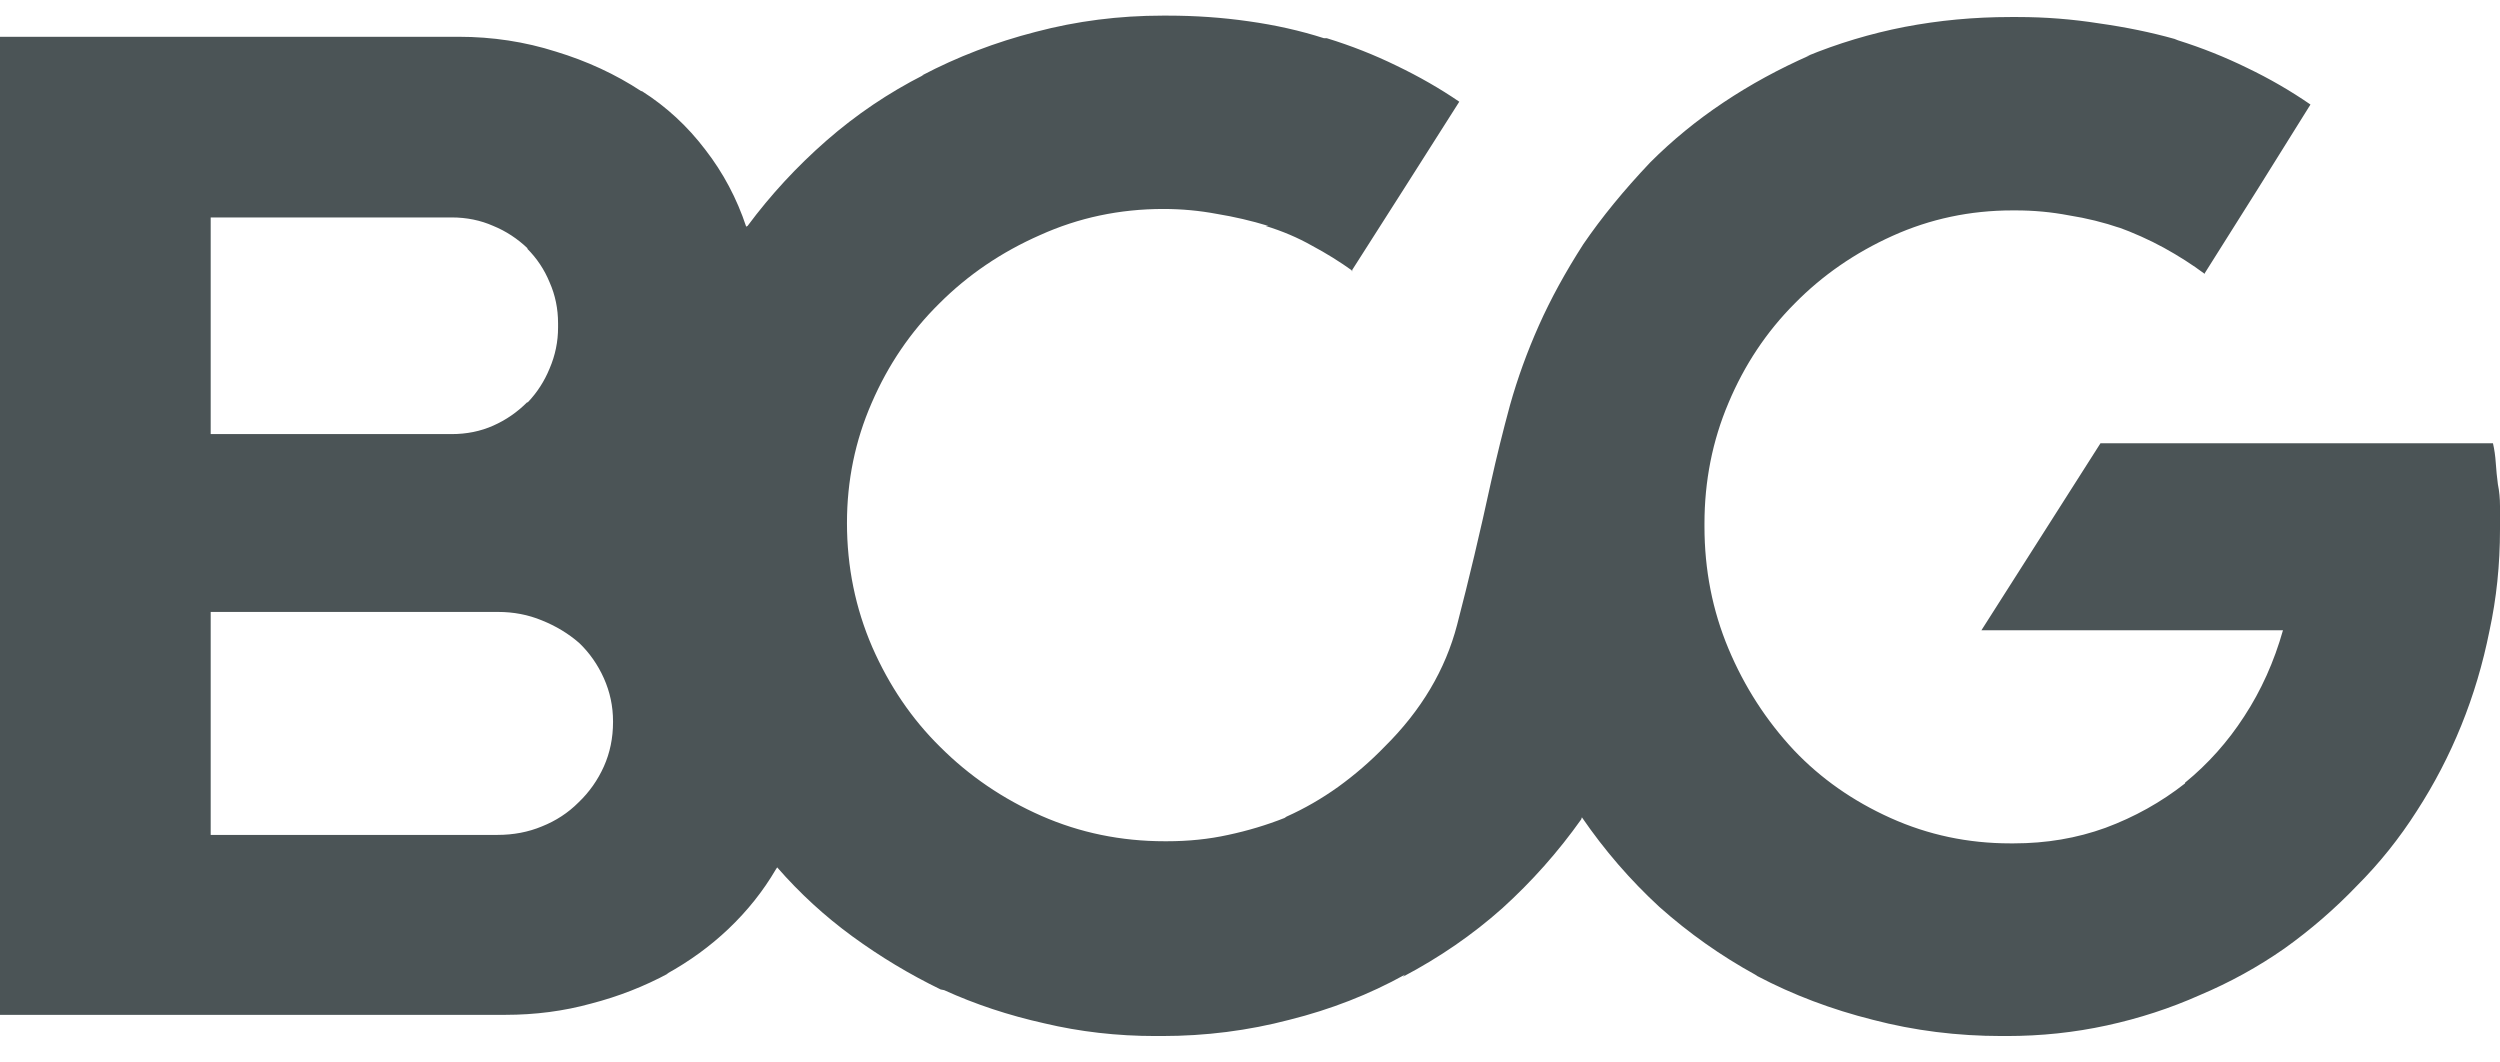 <?xml version="1.0" encoding="utf-8"?>
<svg xmlns="http://www.w3.org/2000/svg" width="80" height="34" viewBox="0 0 80 34" fill="none">
<path d="M80 16.849C80 16.638 80 16.42 80 16.194C80 15.954 79.978 15.72 79.932 15.494C79.902 15.268 79.88 15.043 79.865 14.817C79.85 14.591 79.82 14.38 79.775 14.185H67.215L63.405 20.169H73.055C72.77 21.177 72.356 22.096 71.815 22.924C71.289 23.737 70.658 24.444 69.921 25.046V25.069C69.154 25.671 68.305 26.145 67.373 26.491C66.456 26.823 65.479 26.988 64.442 26.988C64.412 26.988 64.382 26.988 64.352 26.988C64.337 26.988 64.329 26.988 64.329 26.988C62.976 26.988 61.699 26.717 60.496 26.175C59.294 25.634 58.264 24.911 57.407 24.008C56.52 23.059 55.821 21.975 55.31 20.756C54.799 19.536 54.543 18.234 54.543 16.849C54.543 16.834 54.543 16.827 54.543 16.827C54.543 16.812 54.543 16.789 54.543 16.759C54.543 15.389 54.799 14.102 55.31 12.897C55.821 11.678 56.528 10.617 57.429 9.713C58.316 8.81 59.361 8.088 60.564 7.546C61.766 7.004 63.044 6.733 64.397 6.733C64.397 6.733 64.405 6.733 64.419 6.733C64.434 6.733 64.442 6.733 64.442 6.733C64.442 6.733 64.45 6.733 64.465 6.733C64.495 6.733 64.51 6.733 64.51 6.733C65.081 6.733 65.645 6.785 66.201 6.891C66.772 6.981 67.321 7.117 67.847 7.297L67.734 7.252C68.275 7.448 68.779 7.674 69.245 7.929C69.711 8.185 70.147 8.464 70.552 8.765V8.742L72.244 6.055L73.935 3.345C73.303 2.909 72.627 2.517 71.905 2.171C71.199 1.825 70.462 1.531 69.696 1.29L69.583 1.245C68.831 1.034 68.027 0.869 67.17 0.748C66.313 0.613 65.449 0.545 64.577 0.545C64.547 0.545 64.525 0.545 64.51 0.545C64.51 0.545 64.495 0.545 64.465 0.545C64.45 0.545 64.427 0.545 64.397 0.545C64.382 0.545 64.359 0.545 64.329 0.545C63.172 0.545 62.044 0.651 60.947 0.861C59.865 1.072 58.812 1.388 57.79 1.81L57.926 1.765C56.933 2.201 56.009 2.705 55.152 3.278C54.295 3.85 53.514 4.489 52.807 5.197C51.965 6.085 51.251 6.958 50.665 7.816C50.094 8.705 49.62 9.57 49.245 10.413C48.869 11.256 48.561 12.107 48.32 12.965C48.095 13.793 47.892 14.614 47.712 15.426C47.366 17.022 47.005 18.543 46.629 19.988C46.253 21.433 45.479 22.735 44.307 23.895C43.856 24.361 43.36 24.79 42.819 25.182C42.292 25.558 41.744 25.874 41.172 26.13L41.105 26.175C40.534 26.401 39.932 26.582 39.301 26.717C38.685 26.853 38.031 26.92 37.339 26.92C37.339 26.92 37.324 26.92 37.294 26.92C37.279 26.92 37.272 26.92 37.272 26.92C35.874 26.92 34.558 26.649 33.326 26.108C32.093 25.566 31.011 24.828 30.079 23.895C29.177 23.006 28.456 21.945 27.914 20.711C27.373 19.461 27.103 18.136 27.103 16.736C27.103 15.381 27.366 14.102 27.892 12.897C28.418 11.678 29.139 10.617 30.056 9.713C30.973 8.795 32.048 8.065 33.281 7.523C34.513 6.966 35.829 6.687 37.227 6.687C37.813 6.687 38.384 6.74 38.94 6.845C39.496 6.936 40.045 7.064 40.586 7.229H40.496C41.037 7.395 41.533 7.606 41.984 7.862C42.435 8.102 42.871 8.373 43.292 8.675H43.247L44.961 5.987L46.697 3.255C46.08 2.833 45.411 2.45 44.69 2.103C43.983 1.757 43.239 1.463 42.458 1.223H42.367C41.616 0.982 40.812 0.801 39.955 0.681C39.113 0.56 38.249 0.5 37.362 0.5C37.347 0.5 37.324 0.5 37.294 0.5C37.279 0.5 37.264 0.5 37.249 0.5C37.249 0.5 37.241 0.5 37.227 0.5C37.212 0.5 37.204 0.5 37.204 0.5C35.806 0.5 34.453 0.673 33.145 1.019C31.853 1.351 30.635 1.817 29.493 2.419L29.56 2.397C28.433 2.969 27.396 3.669 26.449 4.497C25.502 5.325 24.66 6.236 23.923 7.229L23.878 7.252C23.578 6.349 23.142 5.528 22.57 4.79C21.999 4.038 21.323 3.413 20.541 2.916H20.518C19.692 2.374 18.782 1.953 17.79 1.652C16.798 1.336 15.761 1.177 14.679 1.177C14.633 1.177 14.596 1.177 14.566 1.177C14.536 1.177 14.513 1.177 14.498 1.177H0V32.475H16.009C16.039 32.475 16.069 32.475 16.099 32.475C16.129 32.475 16.152 32.475 16.167 32.475C17.129 32.475 18.046 32.355 18.918 32.114C19.79 31.888 20.616 31.565 21.398 31.143L21.33 31.166C22.067 30.759 22.728 30.278 23.314 29.721C23.916 29.148 24.419 28.516 24.825 27.824L24.87 27.756C25.592 28.584 26.396 29.322 27.283 29.969C28.17 30.616 29.109 31.181 30.102 31.663L30.214 31.685C31.206 32.137 32.274 32.491 33.416 32.746C34.558 33.017 35.746 33.153 36.978 33.153C36.978 33.153 36.986 33.153 37.001 33.153C37.016 33.153 37.031 33.153 37.046 33.153C37.076 33.153 37.099 33.153 37.114 33.153C37.129 33.153 37.151 33.153 37.182 33.153C38.58 33.153 39.94 32.98 41.263 32.633C42.586 32.302 43.818 31.821 44.961 31.188L44.893 31.256C46.065 30.639 47.125 29.909 48.072 29.066C49.019 28.208 49.861 27.259 50.598 26.221L50.62 26.153C51.342 27.206 52.168 28.162 53.1 29.021C54.047 29.864 55.07 30.586 56.167 31.189L56.234 31.234C57.377 31.836 58.61 32.302 59.932 32.634C61.255 32.98 62.63 33.153 64.059 33.153C64.059 33.153 64.066 33.153 64.081 33.153C64.096 33.153 64.119 33.153 64.149 33.153C64.164 33.153 64.179 33.153 64.194 33.153C64.209 33.153 64.216 33.153 64.216 33.153C65.314 33.153 66.381 33.04 67.418 32.814C68.456 32.588 69.448 32.265 70.395 31.843C71.357 31.437 72.259 30.94 73.1 30.353C73.942 29.751 74.716 29.081 75.423 28.343C76.144 27.621 76.783 26.823 77.339 25.95C77.895 25.091 78.369 24.181 78.76 23.217C79.151 22.254 79.451 21.245 79.662 20.191C79.887 19.152 80 18.069 80 16.939C80 16.924 80 16.909 80 16.894C80 16.879 80 16.864 80 16.849L80 16.849ZM6.742 13.891V6.958H14.431C14.446 6.958 14.453 6.958 14.453 6.958C14.934 6.958 15.378 7.049 15.784 7.229C16.19 7.395 16.558 7.636 16.889 7.952H16.866C17.182 8.268 17.422 8.63 17.588 9.036C17.768 9.442 17.858 9.879 17.858 10.346C17.858 10.346 17.858 10.354 17.858 10.368C17.858 10.383 17.858 10.391 17.858 10.391C17.858 10.421 17.858 10.436 17.858 10.436C17.858 10.436 17.858 10.451 17.858 10.481C17.858 10.933 17.768 11.37 17.588 11.791C17.422 12.197 17.189 12.559 16.889 12.875H16.866C16.55 13.191 16.19 13.44 15.784 13.62C15.378 13.801 14.934 13.891 14.453 13.891C14.453 13.891 14.446 13.891 14.431 13.891L6.742 13.891ZM6.742 26.695V19.582H15.919C15.934 19.582 15.941 19.582 15.941 19.582C16.438 19.582 16.904 19.672 17.339 19.852C17.79 20.033 18.189 20.274 18.534 20.575C18.865 20.891 19.128 21.268 19.324 21.704C19.519 22.141 19.617 22.6 19.617 23.082C19.617 23.082 19.617 23.089 19.617 23.104C19.617 23.616 19.519 24.09 19.324 24.527C19.128 24.963 18.858 25.348 18.512 25.678C18.181 26.01 17.79 26.266 17.339 26.446C16.904 26.627 16.43 26.717 15.919 26.717H6.742V26.695Z" fill="#4B5456"/>
</svg>